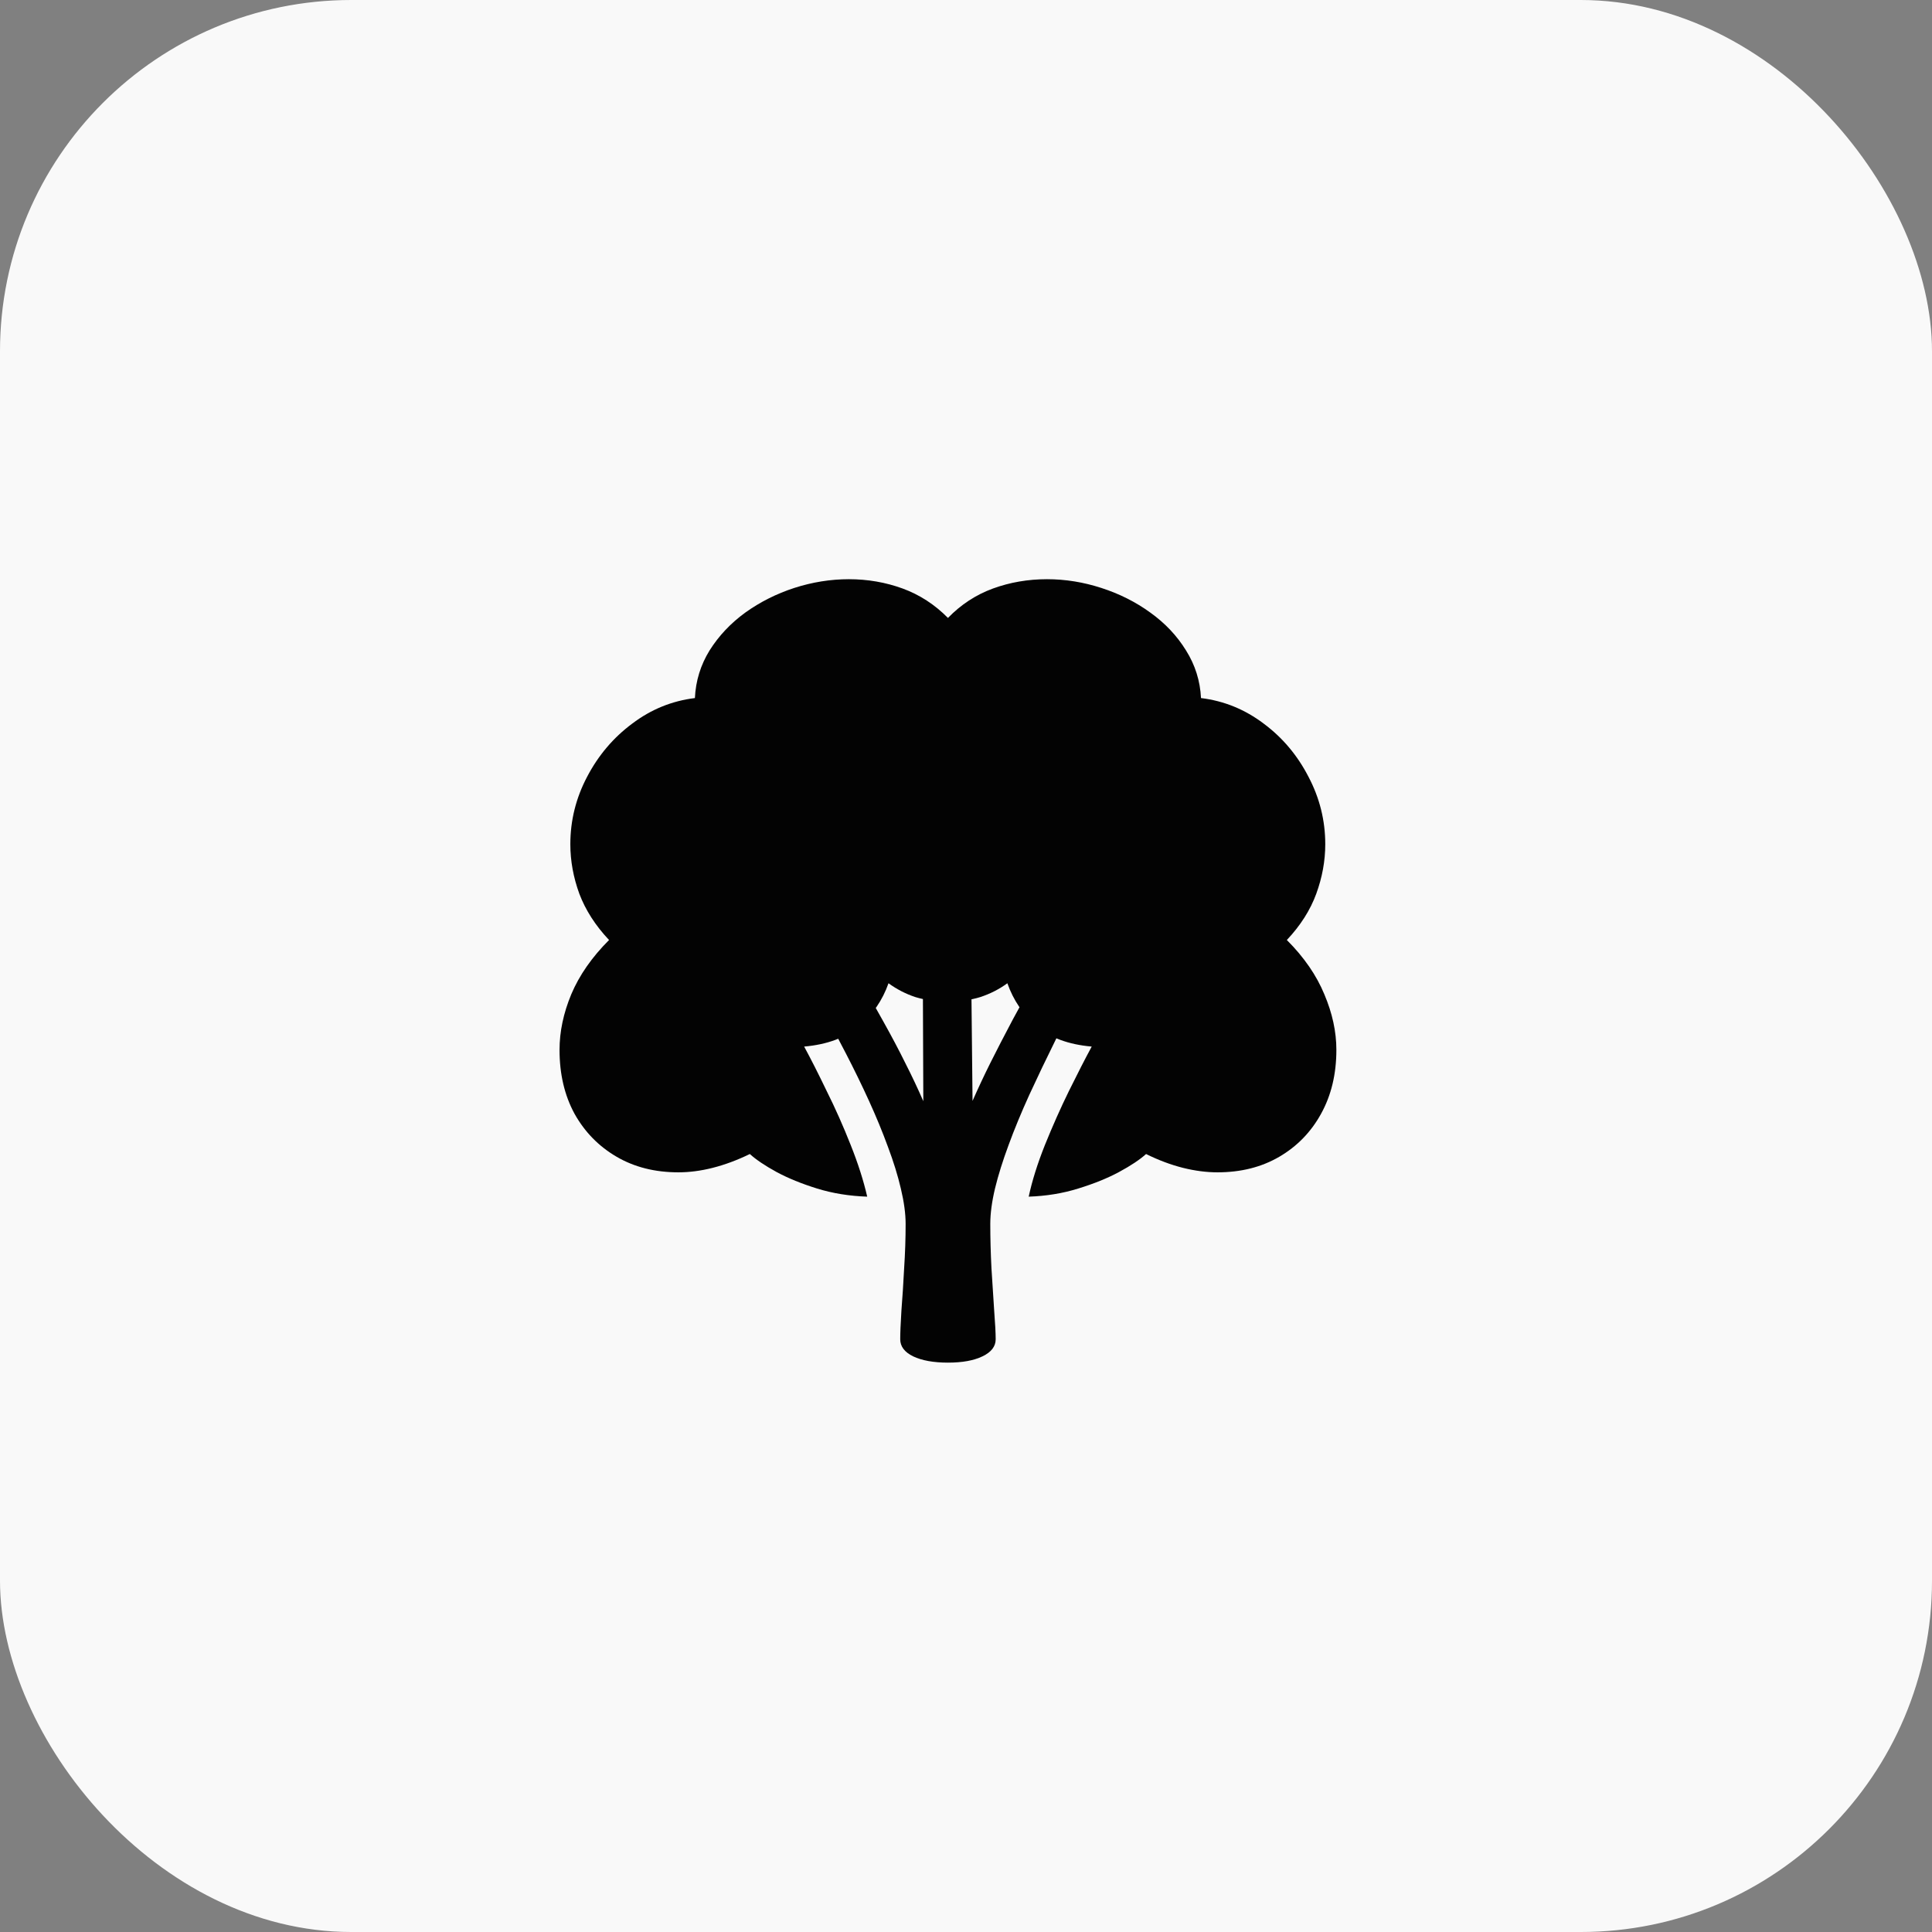 <?xml version="1.0" encoding="UTF-8"?> <svg xmlns="http://www.w3.org/2000/svg" width="44" height="44" viewBox="0 0 44 44" fill="none"><rect x="0" y="0" width="44" height="44" fill="#808080" stroke="none"/><rect width="44" height="44" rx="8" fill="#F9F9F9"></rect><path d="M12.743 23.91C12.743 23.495 12.832 23.074 13.01 22.645C13.192 22.213 13.479 21.8 13.871 21.408C13.561 21.08 13.336 20.729 13.194 20.355C13.058 19.982 12.989 19.606 12.989 19.227C12.989 18.685 13.117 18.172 13.372 17.689C13.627 17.202 13.969 16.799 14.398 16.48C14.826 16.156 15.302 15.962 15.826 15.898C15.844 15.507 15.956 15.144 16.161 14.812C16.371 14.479 16.642 14.192 16.975 13.95C17.312 13.709 17.683 13.522 18.089 13.39C18.499 13.258 18.914 13.191 19.333 13.191C19.761 13.191 20.169 13.262 20.557 13.403C20.944 13.545 21.288 13.768 21.589 14.073C21.885 13.768 22.227 13.545 22.614 13.403C23.002 13.262 23.412 13.191 23.845 13.191C24.264 13.191 24.676 13.258 25.082 13.39C25.492 13.522 25.864 13.709 26.196 13.95C26.534 14.192 26.805 14.479 27.01 14.812C27.219 15.144 27.333 15.507 27.352 15.898C27.876 15.962 28.352 16.156 28.78 16.48C29.209 16.799 29.548 17.202 29.799 17.689C30.054 18.172 30.182 18.685 30.182 19.227C30.182 19.606 30.113 19.982 29.977 20.355C29.84 20.729 29.616 21.08 29.307 21.408C29.699 21.8 29.983 22.213 30.161 22.645C30.343 23.074 30.435 23.495 30.435 23.91C30.435 24.462 30.318 24.947 30.086 25.366C29.858 25.781 29.541 26.107 29.136 26.344C28.73 26.581 28.261 26.699 27.727 26.699C27.477 26.699 27.215 26.665 26.941 26.597C26.668 26.528 26.388 26.424 26.101 26.282C25.959 26.41 25.754 26.547 25.485 26.692C25.221 26.834 24.911 26.959 24.556 27.068C24.205 27.178 23.829 27.239 23.428 27.253C23.505 26.893 23.628 26.501 23.797 26.077C23.97 25.649 24.152 25.239 24.344 24.847C24.54 24.45 24.713 24.113 24.863 23.835C24.335 23.789 23.915 23.634 23.605 23.37C23.3 23.106 23.079 22.78 22.942 22.393C22.756 22.529 22.55 22.634 22.327 22.707C22.108 22.775 21.862 22.81 21.589 22.81C21.315 22.81 21.067 22.775 20.844 22.707C20.625 22.634 20.422 22.529 20.235 22.393C20.099 22.78 19.875 23.106 19.565 23.37C19.256 23.634 18.838 23.789 18.314 23.835C18.465 24.113 18.636 24.45 18.827 24.847C19.023 25.239 19.205 25.649 19.374 26.077C19.543 26.501 19.668 26.893 19.75 27.253C19.344 27.239 18.964 27.178 18.608 27.068C18.258 26.959 17.95 26.834 17.686 26.692C17.421 26.547 17.218 26.41 17.077 26.282C16.785 26.424 16.503 26.528 16.23 26.597C15.961 26.665 15.701 26.699 15.45 26.699C14.917 26.699 14.448 26.581 14.042 26.344C13.636 26.107 13.317 25.781 13.085 25.366C12.857 24.947 12.743 24.462 12.743 23.91ZM21.589 31.033C21.261 31.033 20.996 30.985 20.796 30.89C20.6 30.794 20.502 30.664 20.502 30.5C20.502 30.359 20.511 30.142 20.529 29.851C20.552 29.559 20.573 29.238 20.591 28.887C20.614 28.536 20.625 28.199 20.625 27.875C20.625 27.638 20.588 27.369 20.516 27.068C20.447 26.772 20.349 26.455 20.222 26.118C20.099 25.781 19.955 25.432 19.791 25.072C19.627 24.712 19.451 24.352 19.265 23.992C19.078 23.628 18.889 23.272 18.697 22.926L19.395 21.996C19.677 22.479 19.916 22.898 20.112 23.254C20.308 23.605 20.477 23.924 20.618 24.211C20.764 24.498 20.901 24.787 21.028 25.079L21.015 21.743L22.115 21.805L22.149 25.072C22.277 24.781 22.412 24.494 22.553 24.211C22.694 23.928 22.865 23.598 23.065 23.22C23.27 22.841 23.53 22.365 23.845 21.791L24.754 22.283C24.508 22.757 24.273 23.217 24.05 23.664C23.831 24.106 23.628 24.53 23.441 24.936C23.259 25.337 23.102 25.717 22.97 26.077C22.838 26.433 22.735 26.761 22.662 27.061C22.589 27.367 22.553 27.638 22.553 27.875C22.553 28.199 22.562 28.536 22.58 28.887C22.603 29.238 22.623 29.559 22.642 29.851C22.664 30.142 22.676 30.359 22.676 30.5C22.676 30.664 22.576 30.794 22.375 30.89C22.179 30.985 21.917 31.033 21.589 31.033Z" fill="#030303"></path></svg> 